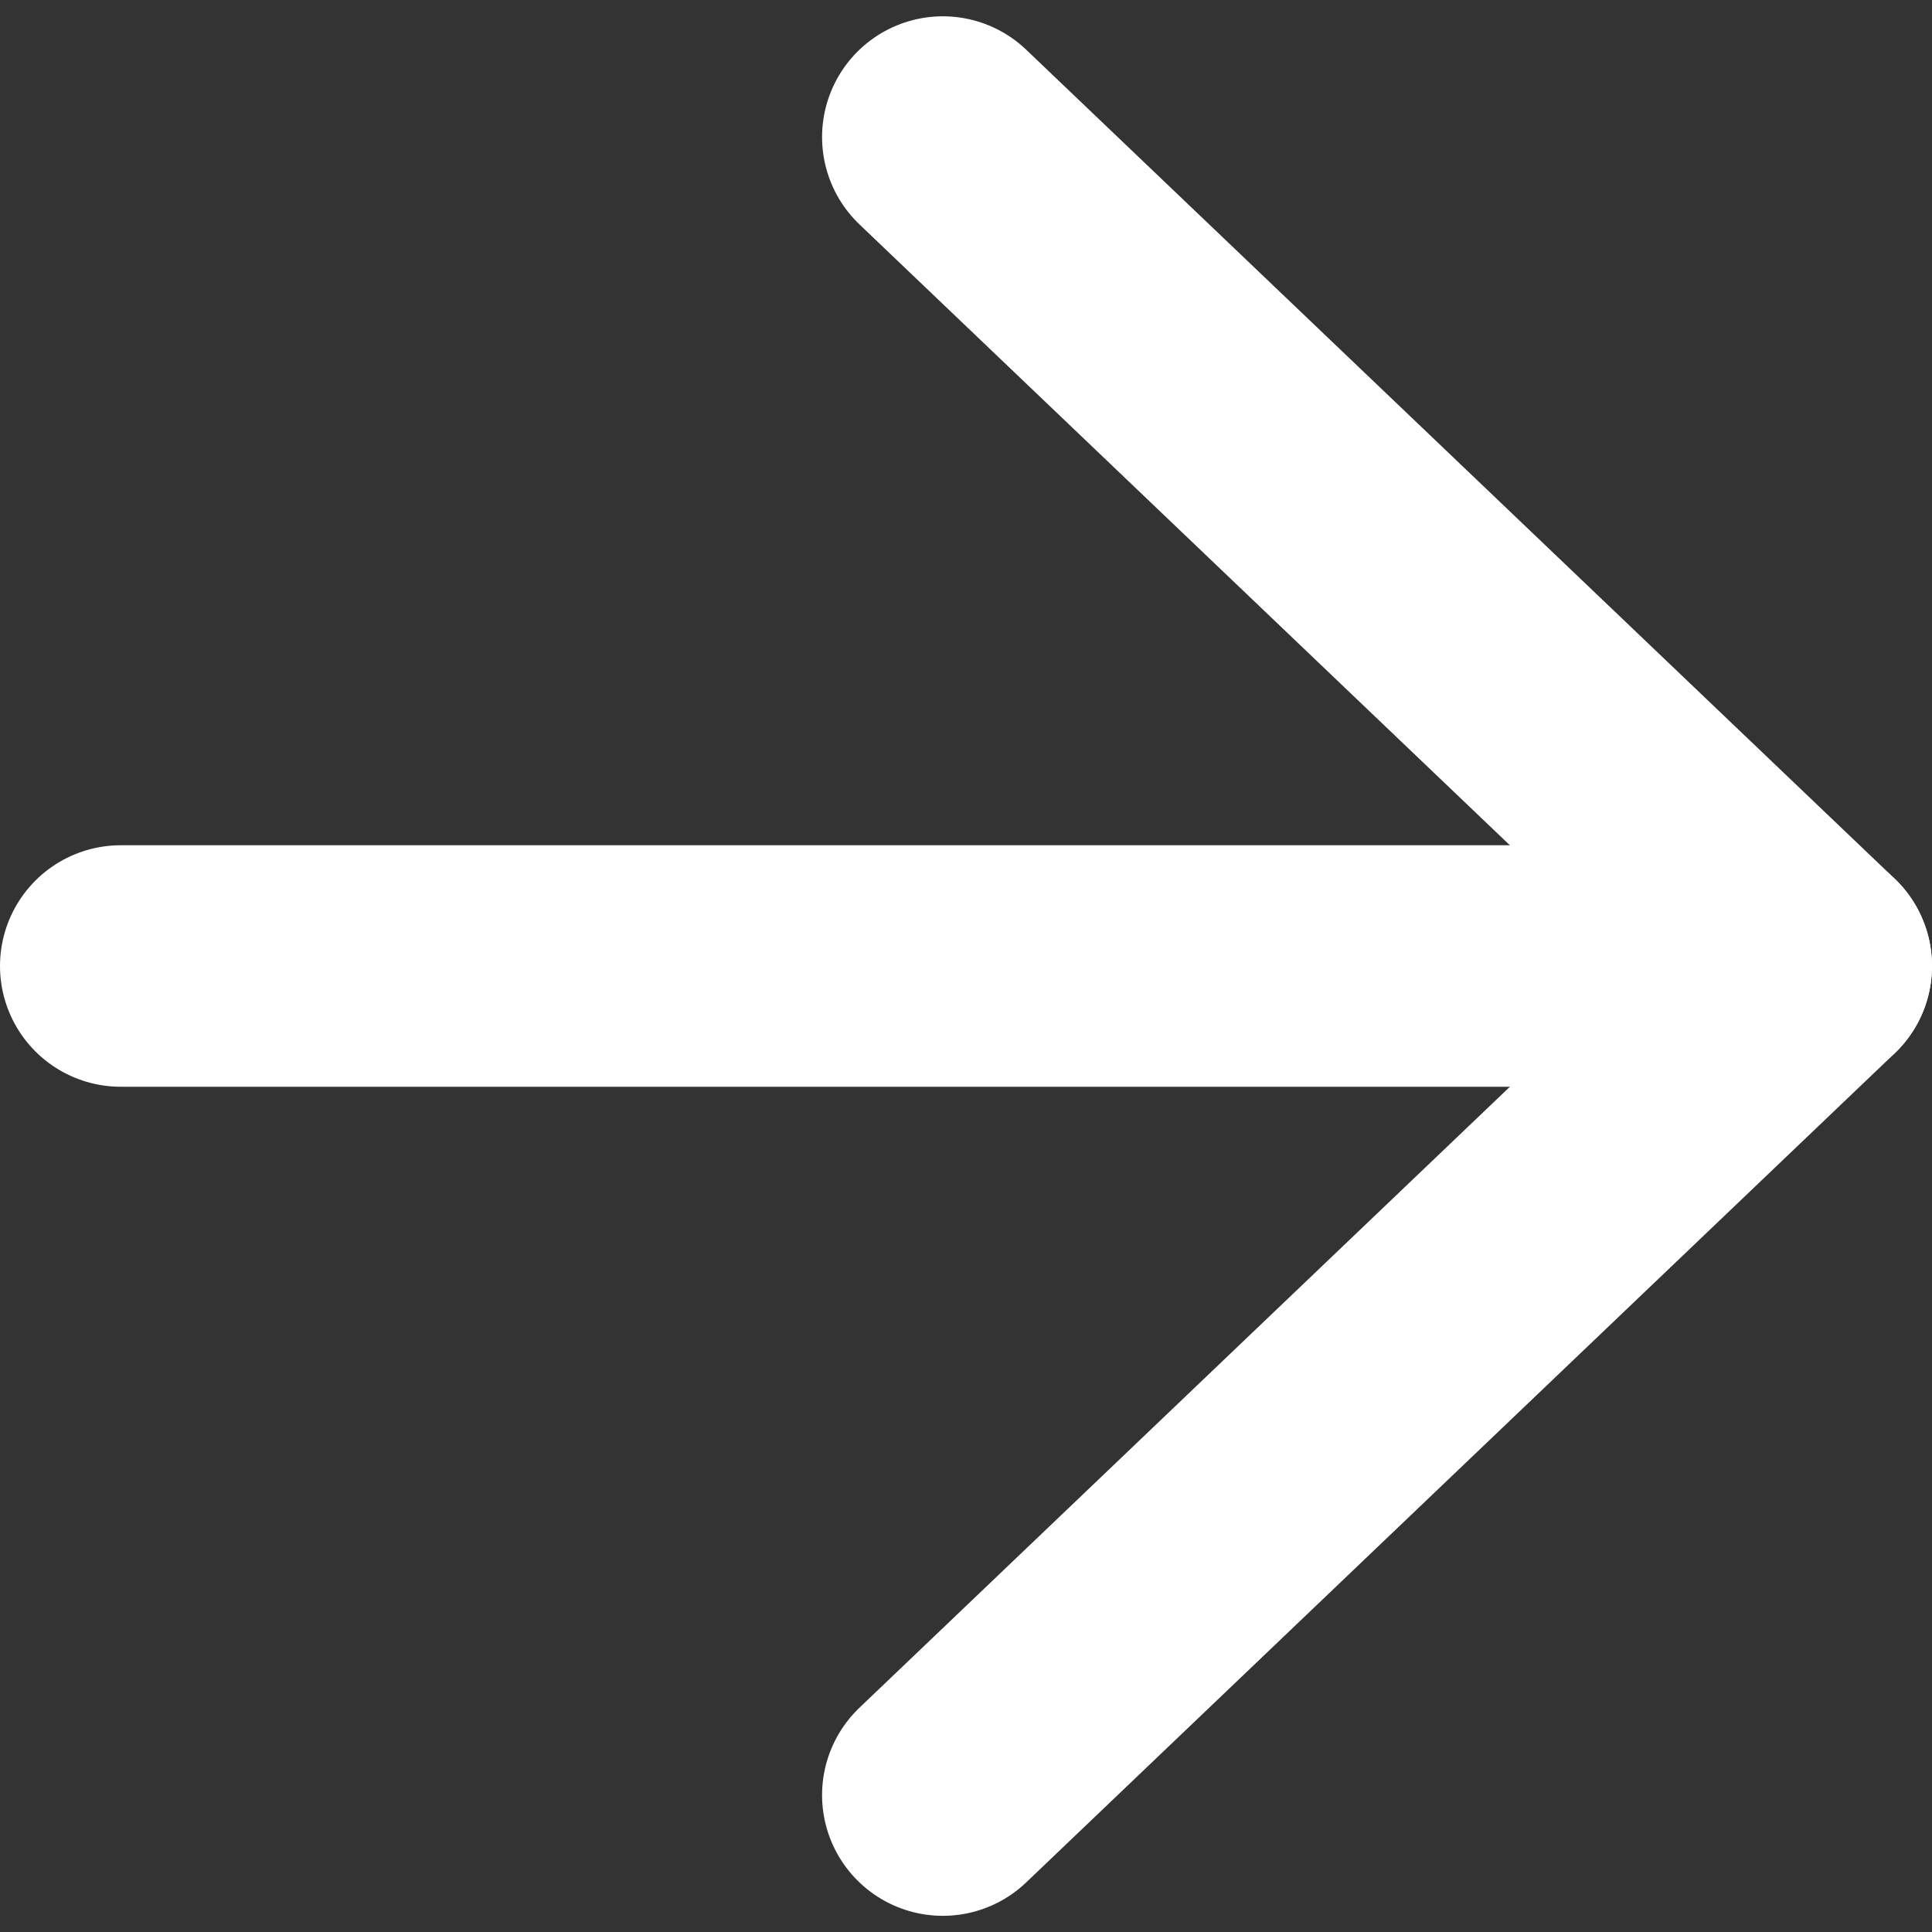 <svg width="16" height="16" viewBox="0 0 16 16" fill="none" xmlns="http://www.w3.org/2000/svg">
<rect x="0" y="0" width="16" height="16" fill="#333333" stroke="none"/>
<g id="Arrow rigth">
<path id="Vector" d="M7.808 1.135L15 8L7.808 14.866" stroke="white" stroke-width="2" stroke-linecap="round" stroke-linejoin="round"/>
<path id="Vector_2" d="M15 8L1 8" stroke="white" stroke-width="2" stroke-linecap="round" stroke-linejoin="round"/>
</g>
</svg>
